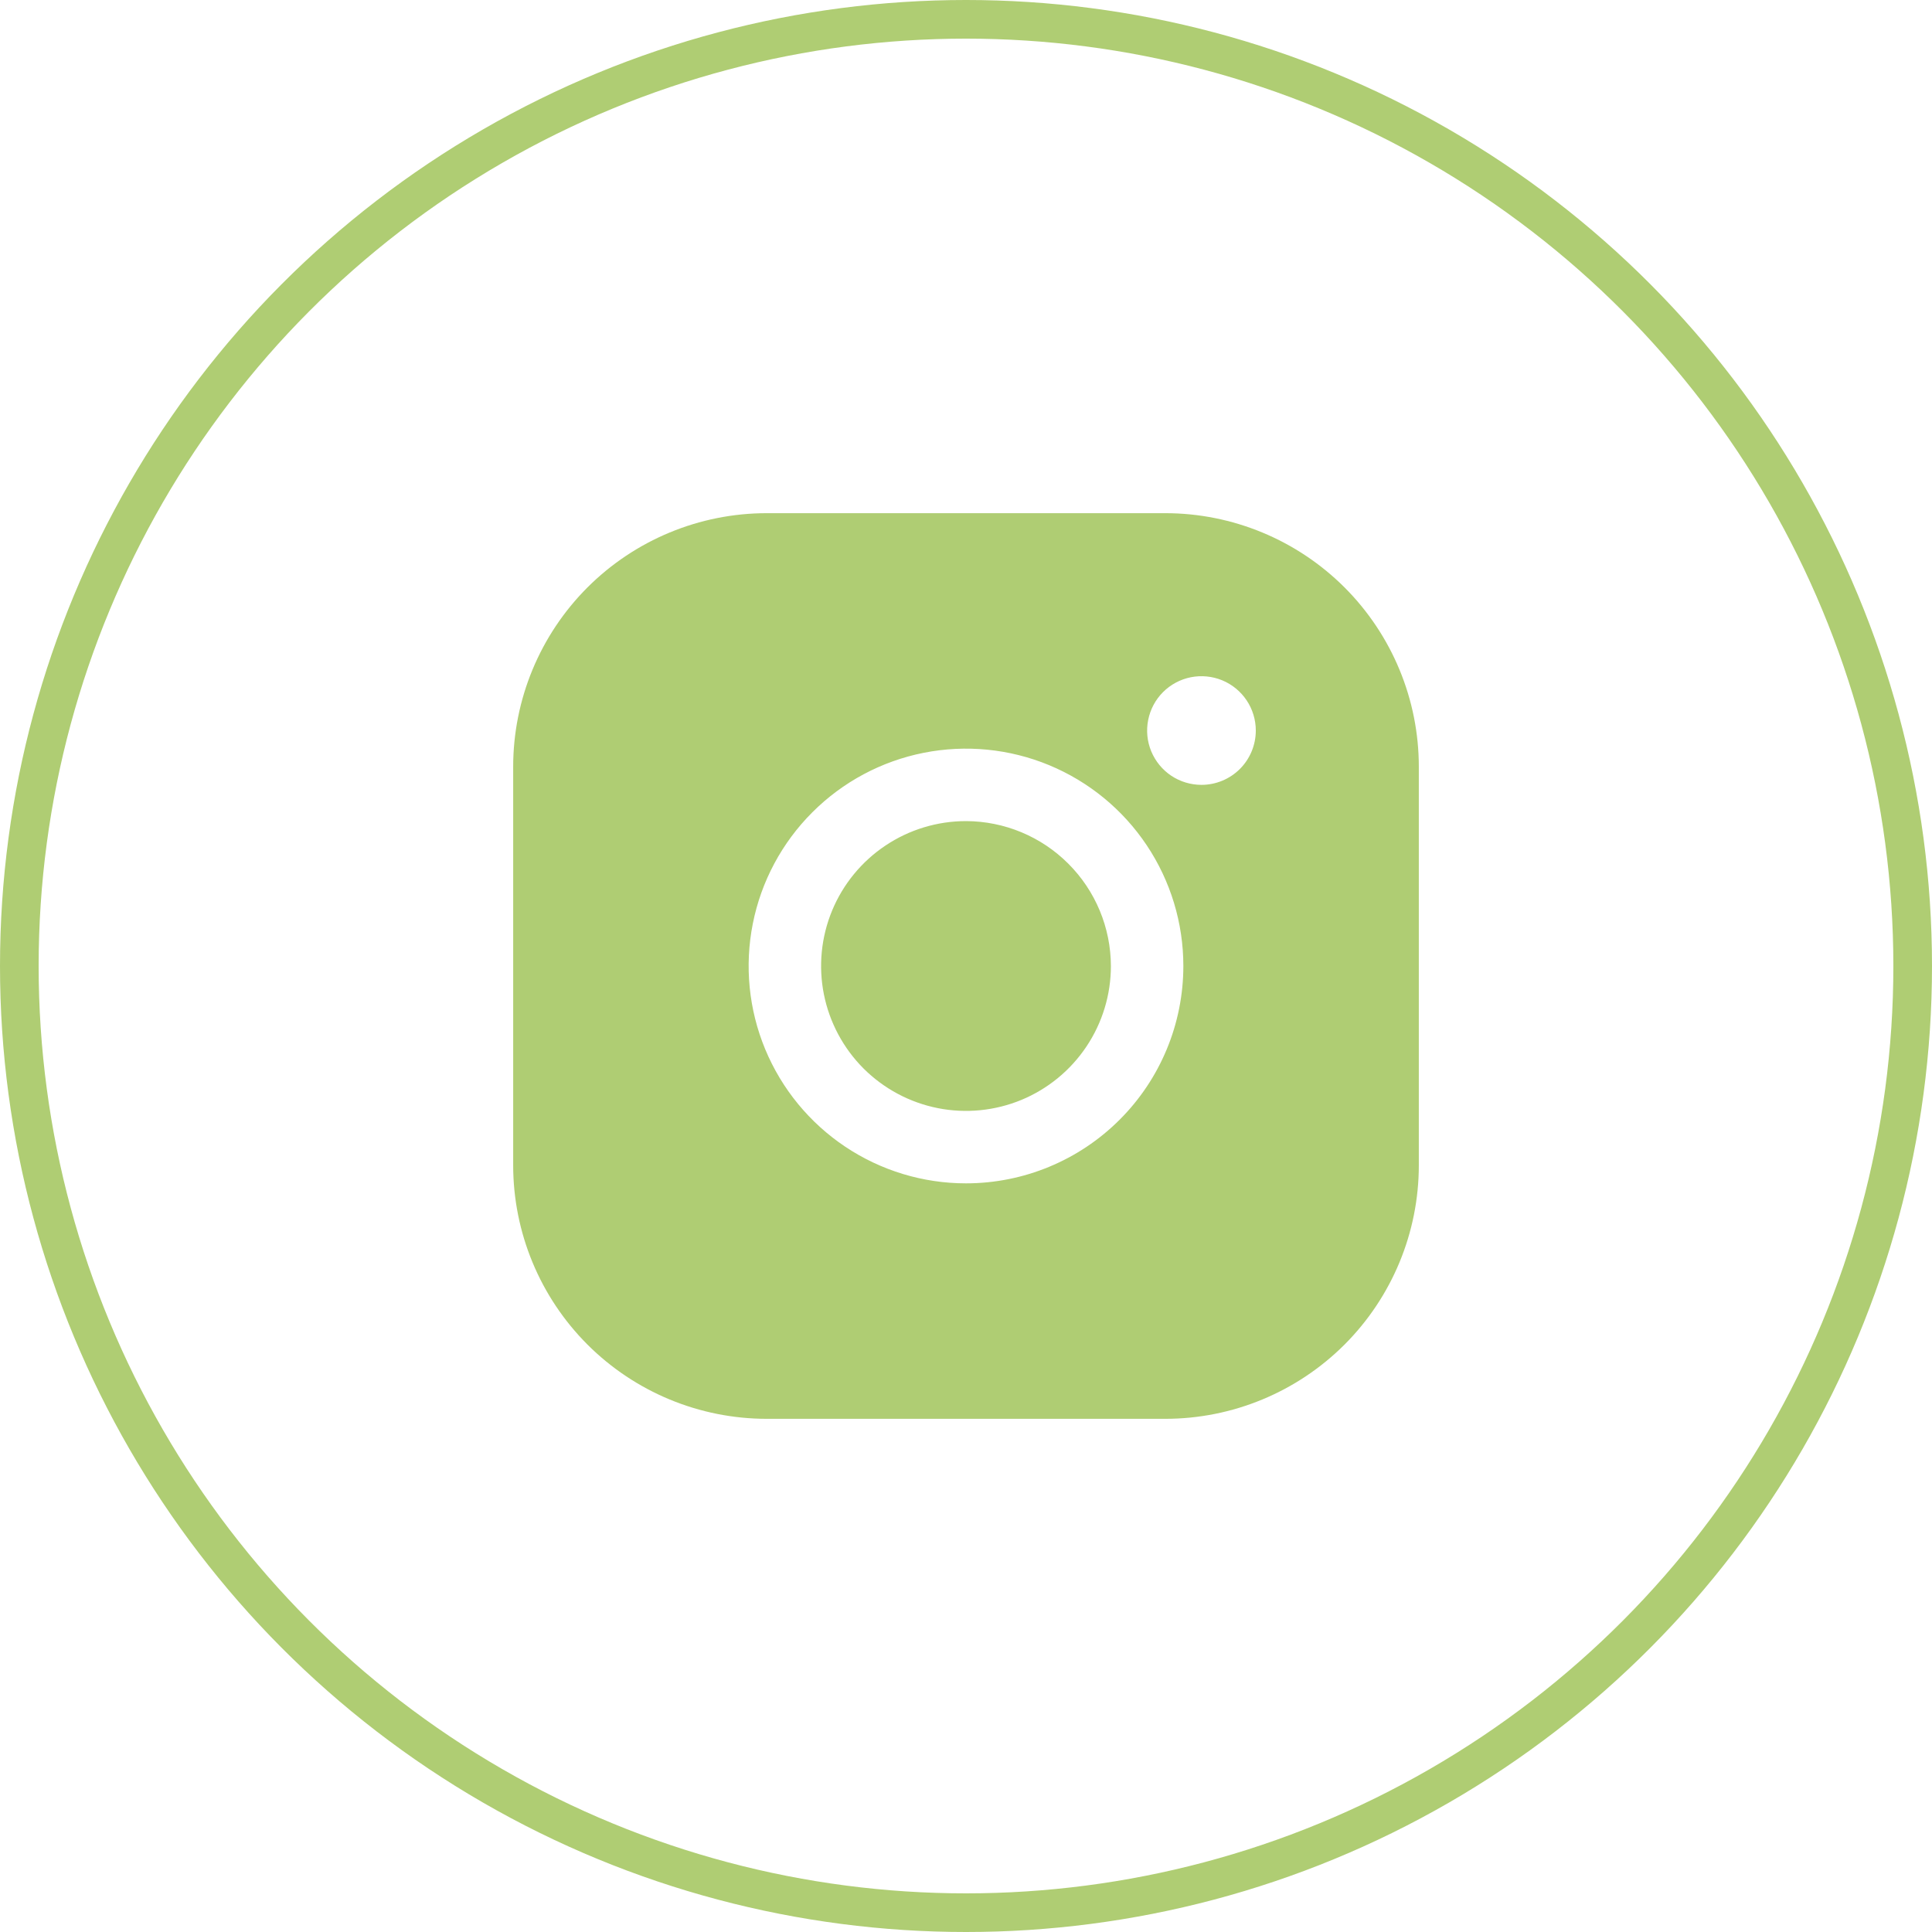 <svg width="50" height="50" viewBox="0 0 50 50" fill="none" xmlns="http://www.w3.org/2000/svg">
<circle cx="25" cy="25" r="24.5" stroke="#AFCD73"/>
<path d="M28.75 25C28.75 25.742 28.53 26.467 28.118 27.083C27.706 27.7 27.12 28.181 26.435 28.465C25.75 28.748 24.996 28.823 24.268 28.678C23.541 28.533 22.873 28.176 22.348 27.652C21.824 27.127 21.467 26.459 21.322 25.732C21.177 25.004 21.252 24.25 21.535 23.565C21.819 22.88 22.3 22.294 22.917 21.882C23.533 21.47 24.258 21.25 25 21.25C25.994 21.253 26.946 21.649 27.648 22.352C28.351 23.054 28.747 24.006 28.75 25ZM36.719 19.844V30.156C36.719 31.897 36.027 33.566 34.797 34.797C33.566 36.027 31.897 36.719 30.156 36.719H19.844C18.103 36.719 16.434 36.027 15.203 34.797C13.973 33.566 13.281 31.897 13.281 30.156V19.844C13.281 18.103 13.973 16.434 15.203 15.203C16.434 13.973 18.103 13.281 19.844 13.281H30.156C31.897 13.281 33.566 13.973 34.797 15.203C36.027 16.434 36.719 18.103 36.719 19.844ZM30.625 25C30.625 23.887 30.295 22.8 29.677 21.875C29.059 20.95 28.18 20.229 27.153 19.803C26.125 19.377 24.994 19.266 23.903 19.483C22.811 19.7 21.809 20.236 21.023 21.023C20.236 21.809 19.7 22.811 19.483 23.903C19.266 24.994 19.377 26.125 19.803 27.153C20.229 28.18 20.95 29.059 21.875 29.677C22.8 30.295 23.887 30.625 25 30.625C26.492 30.625 27.923 30.032 28.977 28.977C30.032 27.923 30.625 26.492 30.625 25ZM32.5 18.906C32.5 18.628 32.417 18.356 32.263 18.125C32.108 17.894 31.889 17.713 31.632 17.607C31.375 17.501 31.092 17.473 30.819 17.527C30.547 17.581 30.296 17.715 30.099 17.912C29.903 18.108 29.769 18.359 29.715 18.632C29.66 18.905 29.688 19.187 29.794 19.444C29.901 19.701 30.081 19.921 30.312 20.076C30.544 20.23 30.816 20.312 31.094 20.312C31.467 20.312 31.824 20.164 32.088 19.901C32.352 19.637 32.5 19.279 32.5 18.906Z" fill="#AFCD73"/>
</svg>
